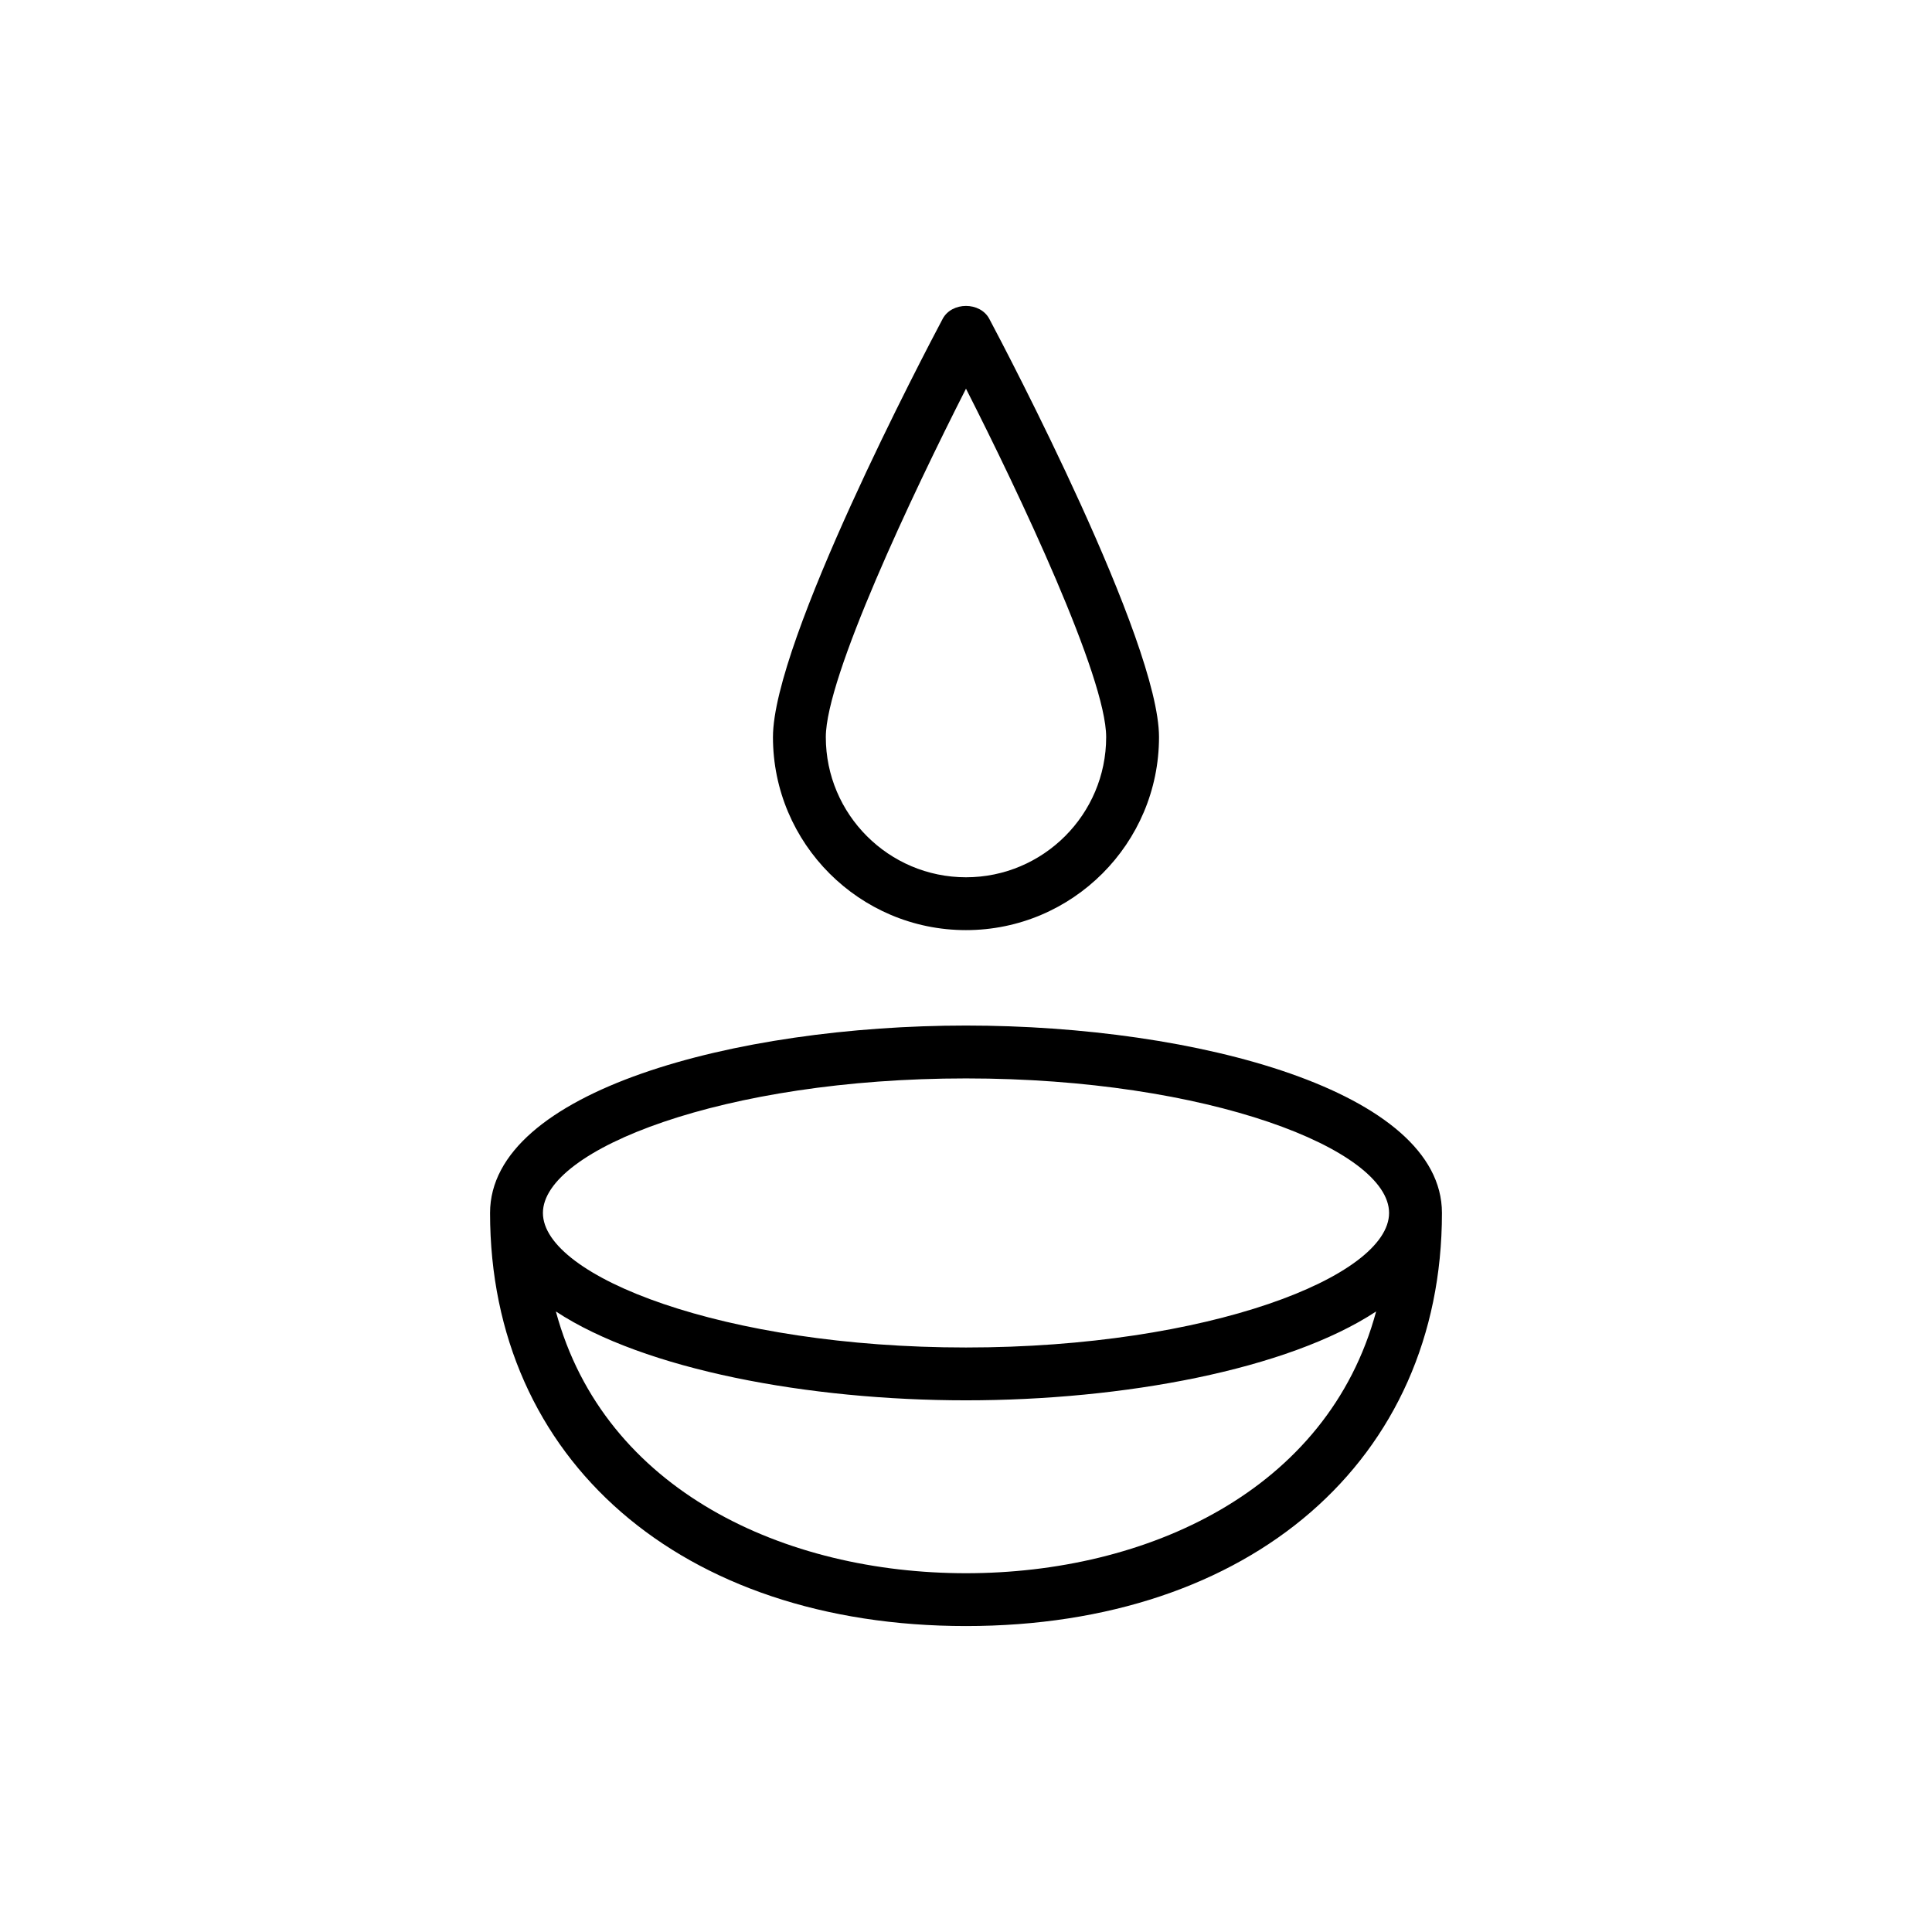 <?xml version="1.0" encoding="UTF-8"?>
<!-- Uploaded to: ICON Repo, www.svgrepo.com, Generator: ICON Repo Mixer Tools -->
<svg fill="#000000" width="800px" height="800px" version="1.1" viewBox="144 144 512 512" xmlns="http://www.w3.org/2000/svg">
 <g>
  <path d="m273.87 465.44c0 65.488 50.688 109.48 126.13 109.48s126.13-44 126.13-109.48c0-32.254-64.988-49.66-126.13-49.66-61.145 0.004-126.13 17.406-126.13 49.66zm126.13 95.48c-47.789 0-95.836-21.734-108.69-69.371 23.414 15.422 66.93 23.551 108.69 23.551 41.754 0 85.27-8.129 108.69-23.551-12.852 47.637-60.898 69.371-108.69 69.371zm0-131.13c64.172 0 112.12 18.824 112.12 35.652 0 16.832-47.953 35.656-112.12 35.656s-112.12-18.824-112.12-35.652c-0.004-16.832 47.949-35.656 112.12-35.656z"/>
  <path d="m451.15 339.34c0-25.395-40.363-102.16-44.969-110.83-2.426-4.582-9.941-4.582-12.371 0-4.602 8.668-44.969 85.434-44.969 110.83 0 28.207 22.945 51.152 51.152 51.152 28.207 0 51.156-22.949 51.156-51.152zm-88.301 0c0-15.922 22.992-64.492 37.148-92.336 14.156 27.844 37.148 76.414 37.148 92.336 0 20.48-16.664 37.148-37.148 37.148-20.484-0.004-37.148-16.668-37.148-37.148z"/>
 </g>
</svg>